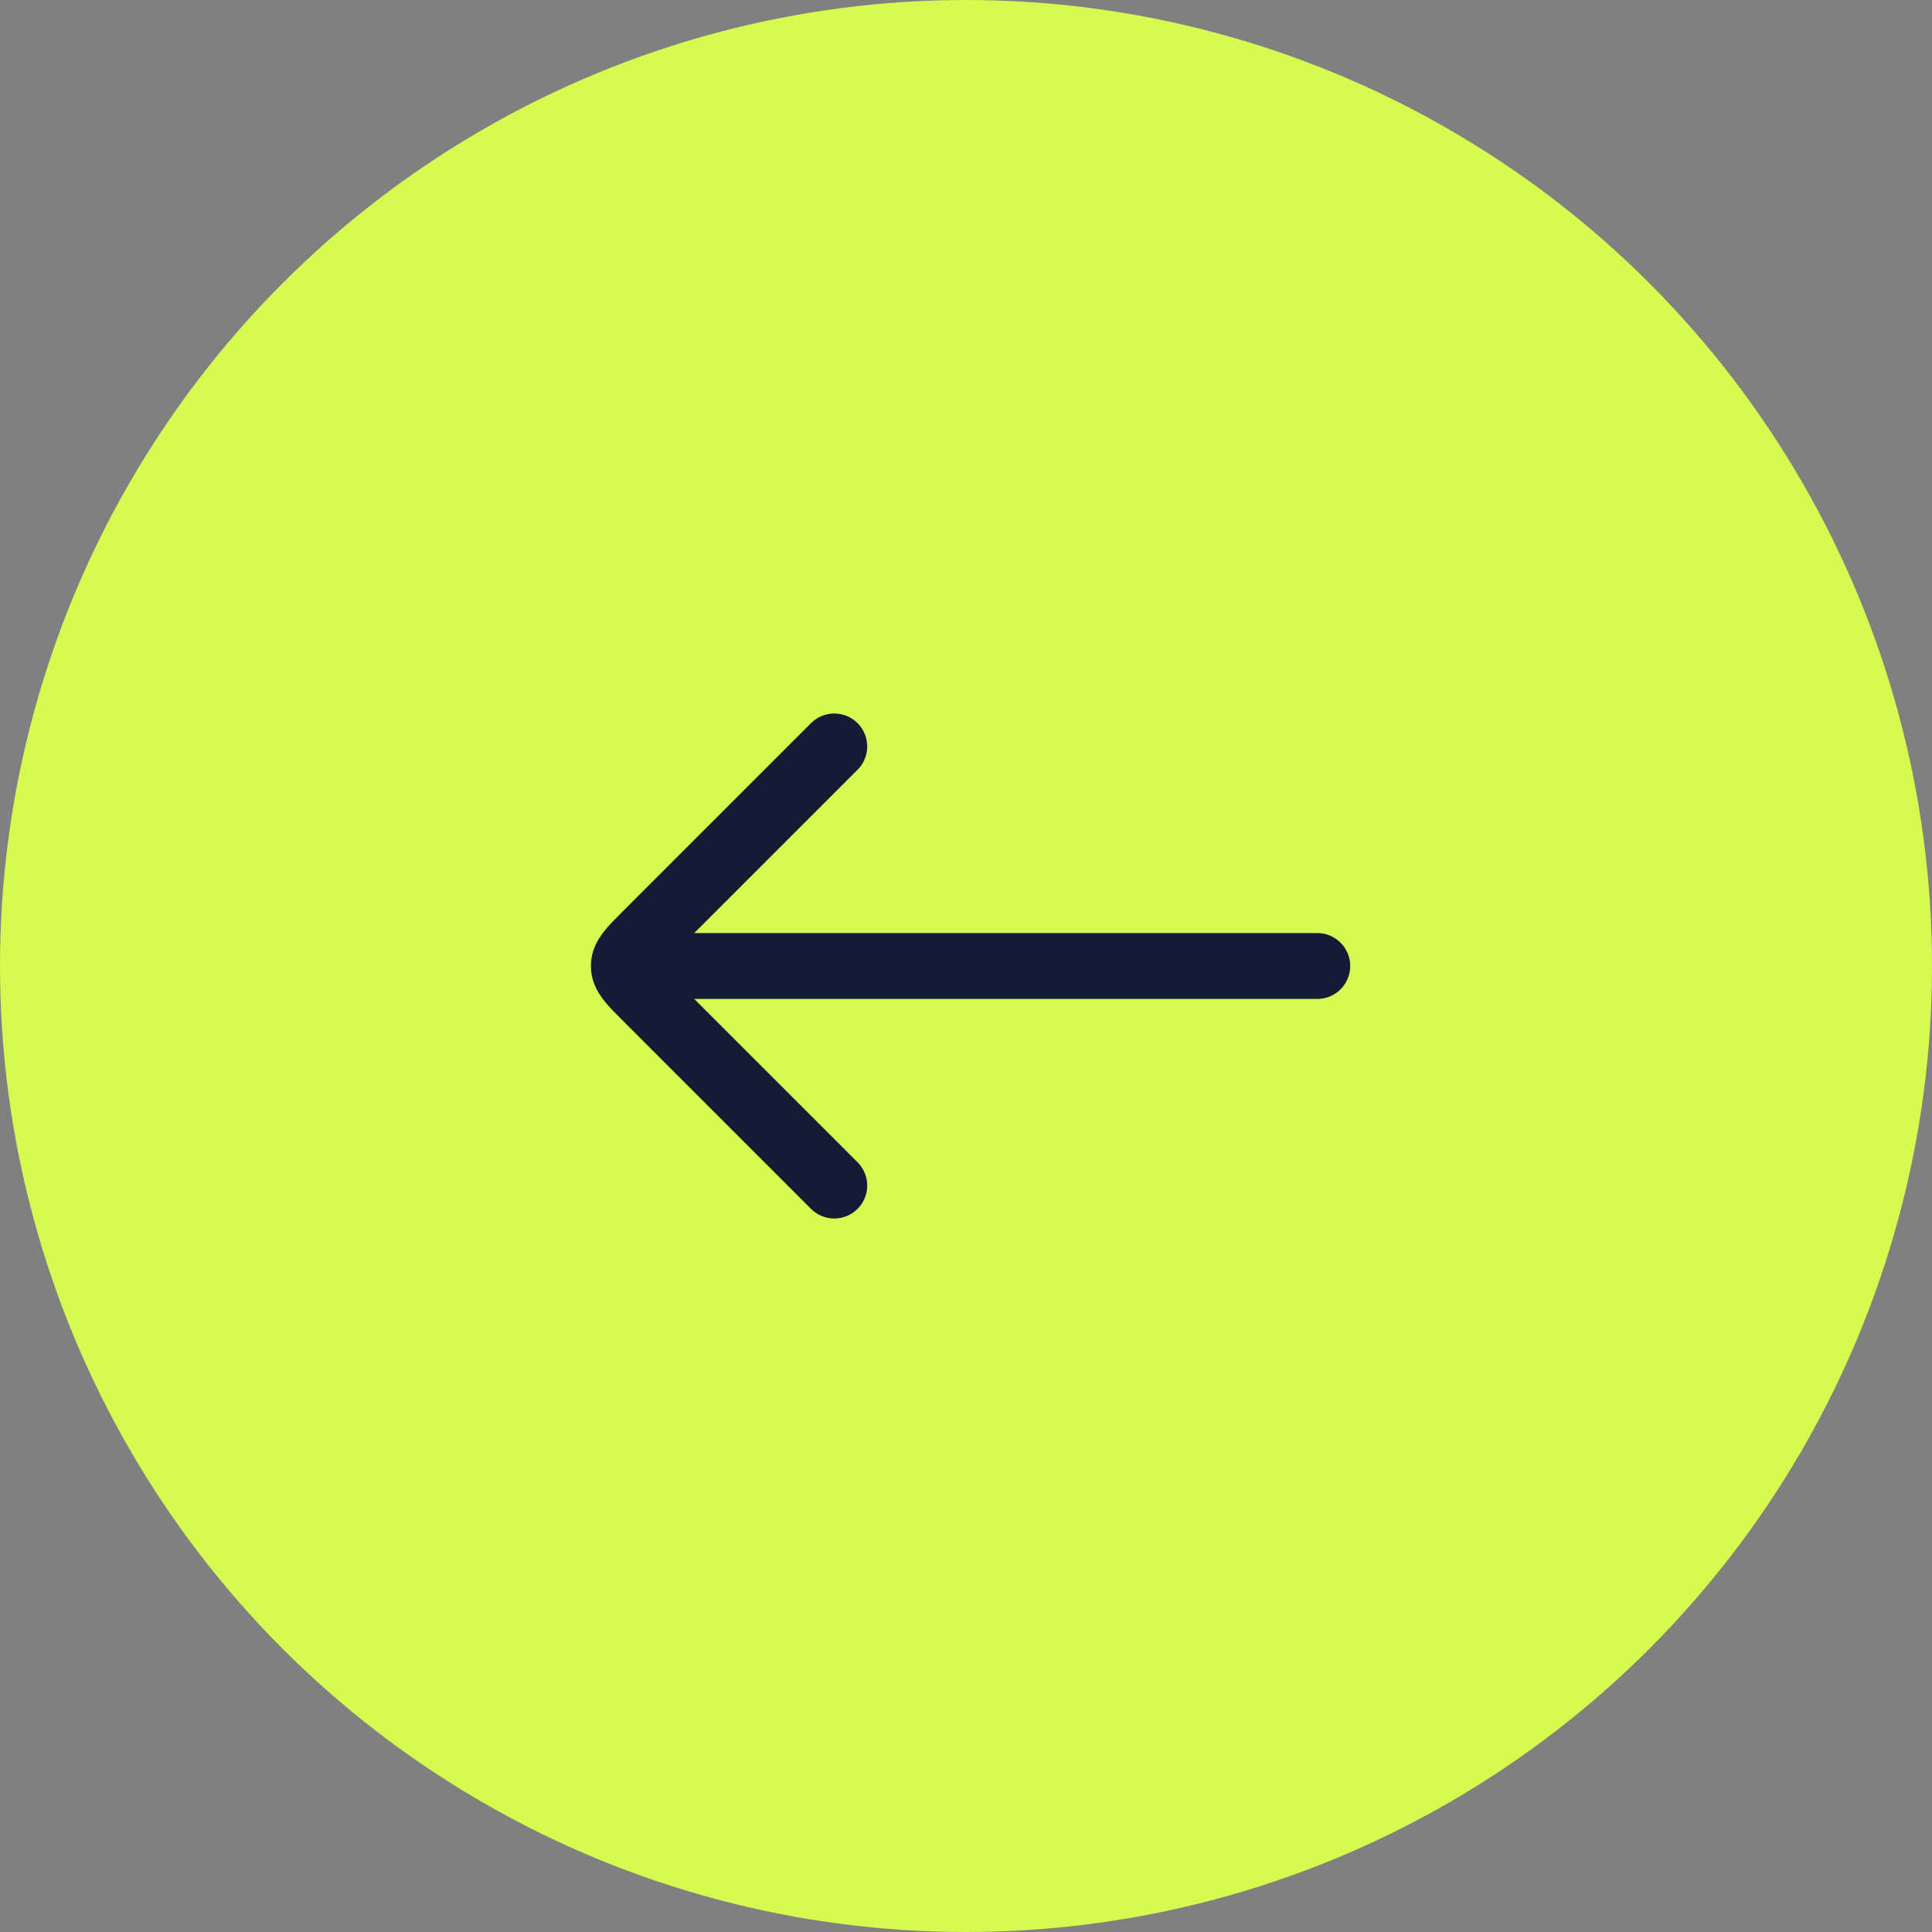 <?xml version="1.0" encoding="UTF-8"?> <svg xmlns="http://www.w3.org/2000/svg" width="44" height="44" viewBox="0 0 44 44" fill="none"><rect x="0" y="0" width="44" height="44" fill="#808080" stroke="none"/><circle cx="22" cy="22" r="22" fill="#D5FA50"></circle><path d="M15 22L30 22M19 17L14.707 21.293C14.374 21.626 14.207 21.793 14.207 22C14.207 22.207 14.374 22.374 14.707 22.707L19 27" stroke="#141B34" stroke-width="1.5" stroke-linecap="round" stroke-linejoin="round"></path></svg> 